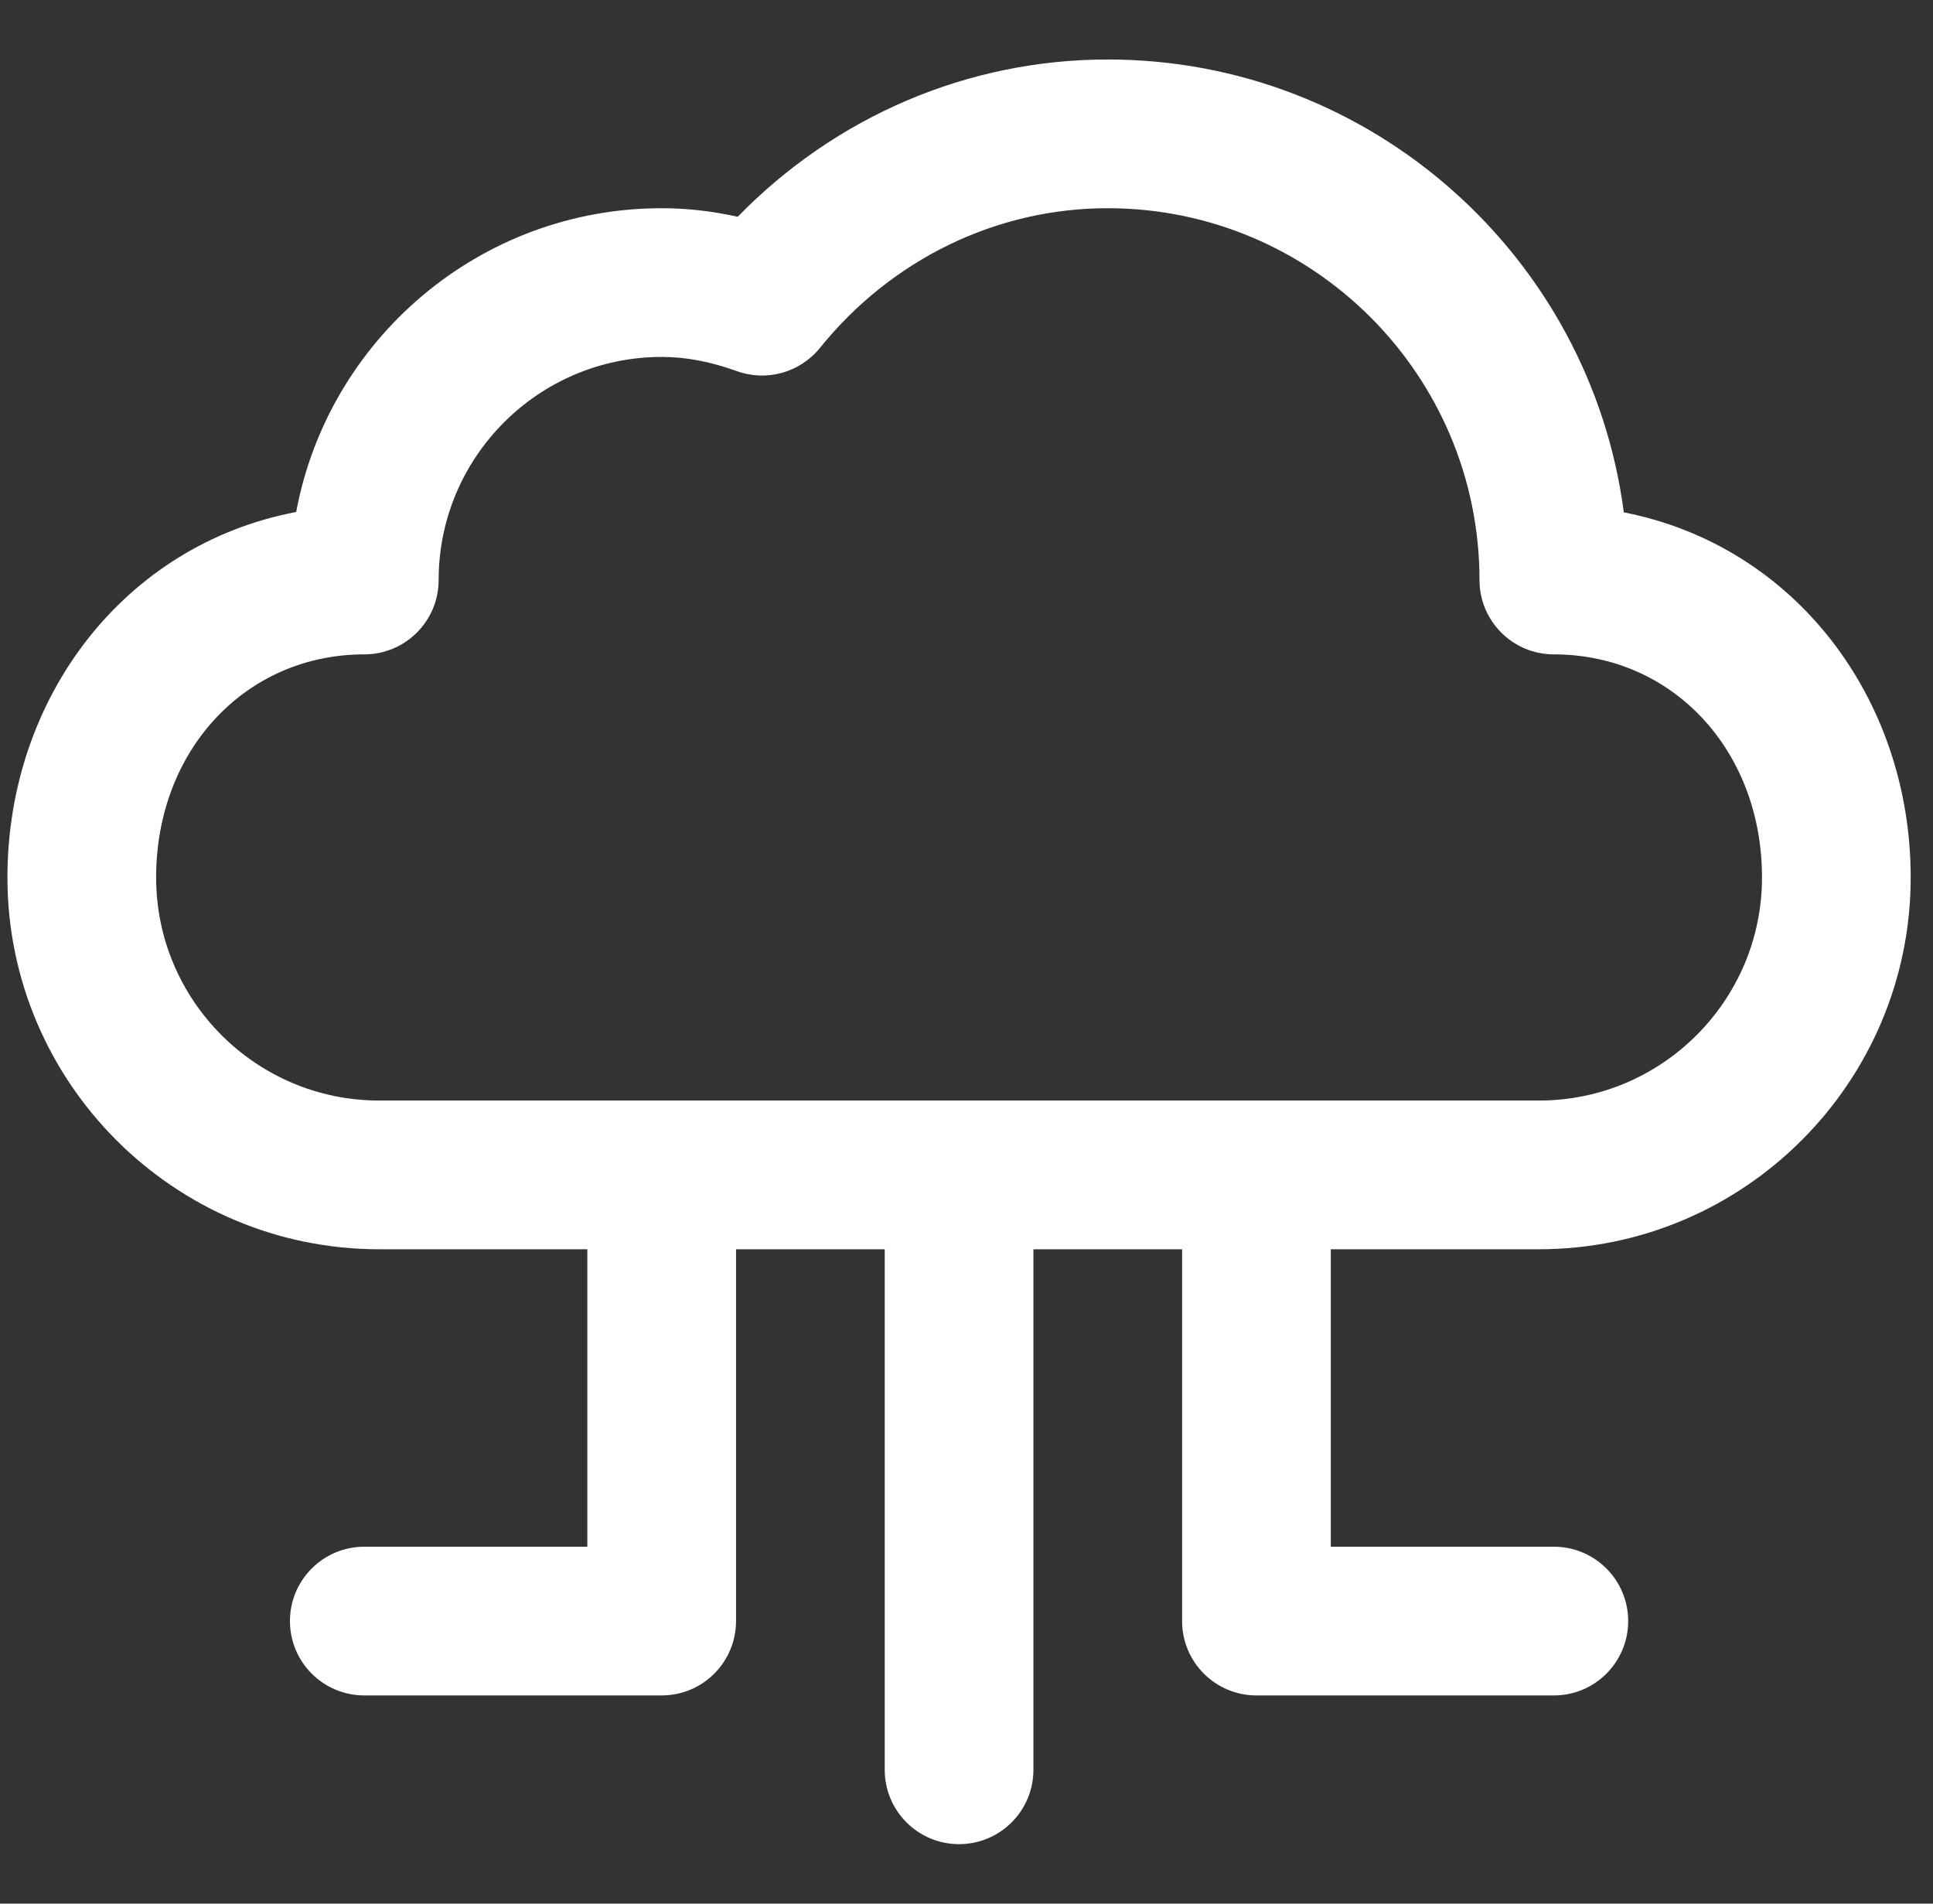 <svg width="65" height="64" viewBox="0 0 65 64" fill="none" xmlns="http://www.w3.org/2000/svg">
<rect x="0" y="0" width="65" height="64" fill="#333333" stroke="none"/>
<g clip-path="url(#clip0_829_61322)">
<path d="M51.75 42C58.643 42 64.25 36.392 64.25 29.5C64.25 23.495 60.366 18.352 54.603 17.225C53.484 8.647 46.129 2 37.25 2C32.55 2 28.101 3.908 24.806 7.288C23.945 7.096 23.09 7 22.25 7C16.138 7 11.037 11.409 9.96 17.213C4.145 18.317 0.25 23.488 0.25 29.5C0.25 36.392 5.857 42 12.75 42H19.75V52H12.25C10.869 52 9.75 53.119 9.75 54.5C9.75 55.881 10.869 57 12.25 57H22.25C23.631 57 24.75 55.881 24.75 54.5V42H29.75V59.5C29.75 60.881 30.869 62 32.25 62C33.631 62 34.75 60.881 34.75 59.5V42H39.75V54.5C39.75 55.881 40.869 57 42.25 57H52.25C53.631 57 54.75 55.881 54.75 54.5C54.75 53.119 53.631 52 52.25 52H44.75V42H51.75ZM5.25 29.5C5.25 25.224 8.259 22 12.25 22C13.631 22 14.75 20.881 14.75 19.5C14.75 15.364 18.114 12 22.25 12C23.061 12 23.888 12.156 24.778 12.477C25.78 12.839 26.902 12.525 27.571 11.697C29.982 8.712 33.51 7 37.25 7C44.143 7 49.75 12.607 49.75 19.5C49.75 20.881 50.869 22 52.25 22C56.241 22 59.25 25.224 59.25 29.5C59.25 33.636 55.886 37 51.75 37H12.75C8.614 37 5.25 33.636 5.25 29.5Z" fill="white"/>
</g>
<defs>
<clipPath id="clip0_829_61322">
<rect width="64" height="64" fill="white" transform="translate(0.25)"/>
</clipPath>
</defs>
</svg>
